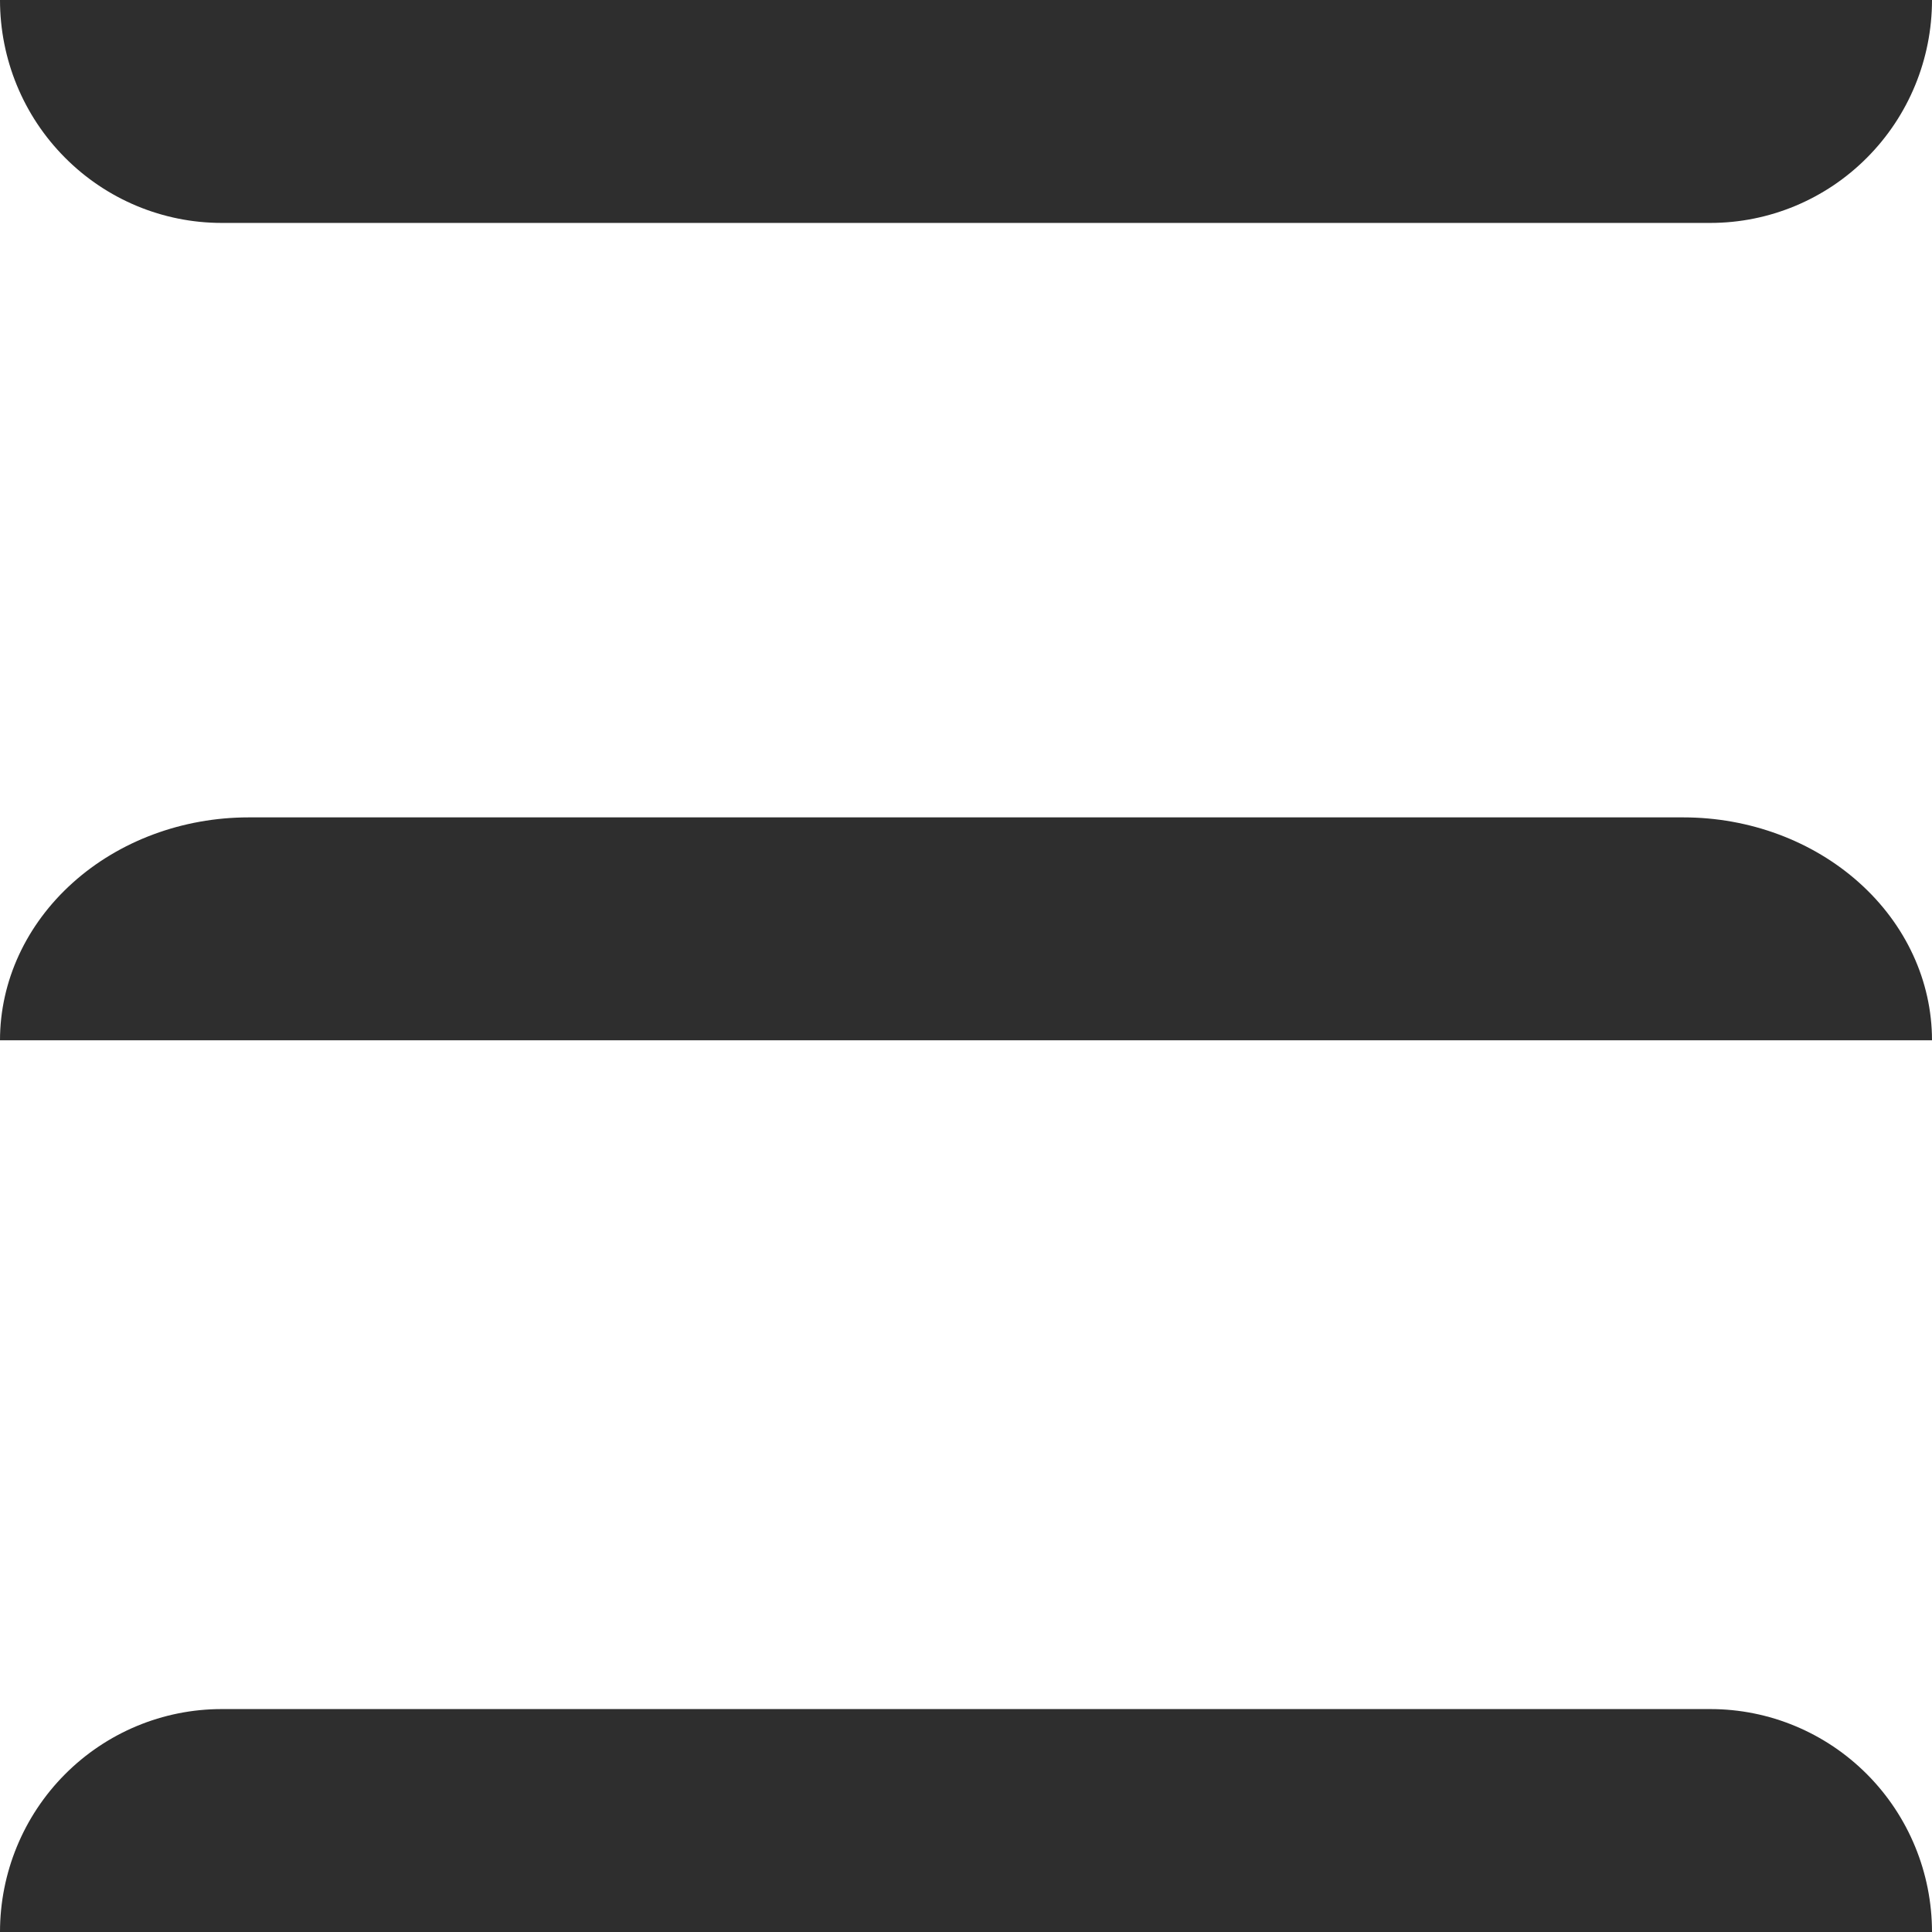 <?xml version="1.0" encoding="UTF-8"?> <svg xmlns="http://www.w3.org/2000/svg" width="26" height="26" viewBox="0 0 26 26" fill="none"> <path d="M0 1.05696e-07L26 1.05696e-07C26 0.796 25.686 1.559 25.126 2.121C24.567 2.684 23.808 3 23.017 3L2.983 3C2.192 3 1.433 2.684 0.874 2.121C0.314 1.559 0 0.796 0 1.05696e-07Z" fill="#2E2E2E"></path> <path d="M0 14C0 13.204 0.353 12.441 0.98 11.879C1.607 11.316 2.459 11 3.346 11L22.654 11C23.541 11 24.392 11.316 25.02 11.879C25.648 12.441 26 13.204 26 14L0 14Z" fill="#2E2E2E"></path> <path d="M0 26C0 25.204 0.314 24.441 0.873 23.879C1.433 23.316 2.191 23 2.982 23H23.018C23.809 23 24.567 23.316 25.127 23.879C25.686 24.441 26 25.204 26 26H0Z" fill="#2E2E2E"></path> </svg> 
